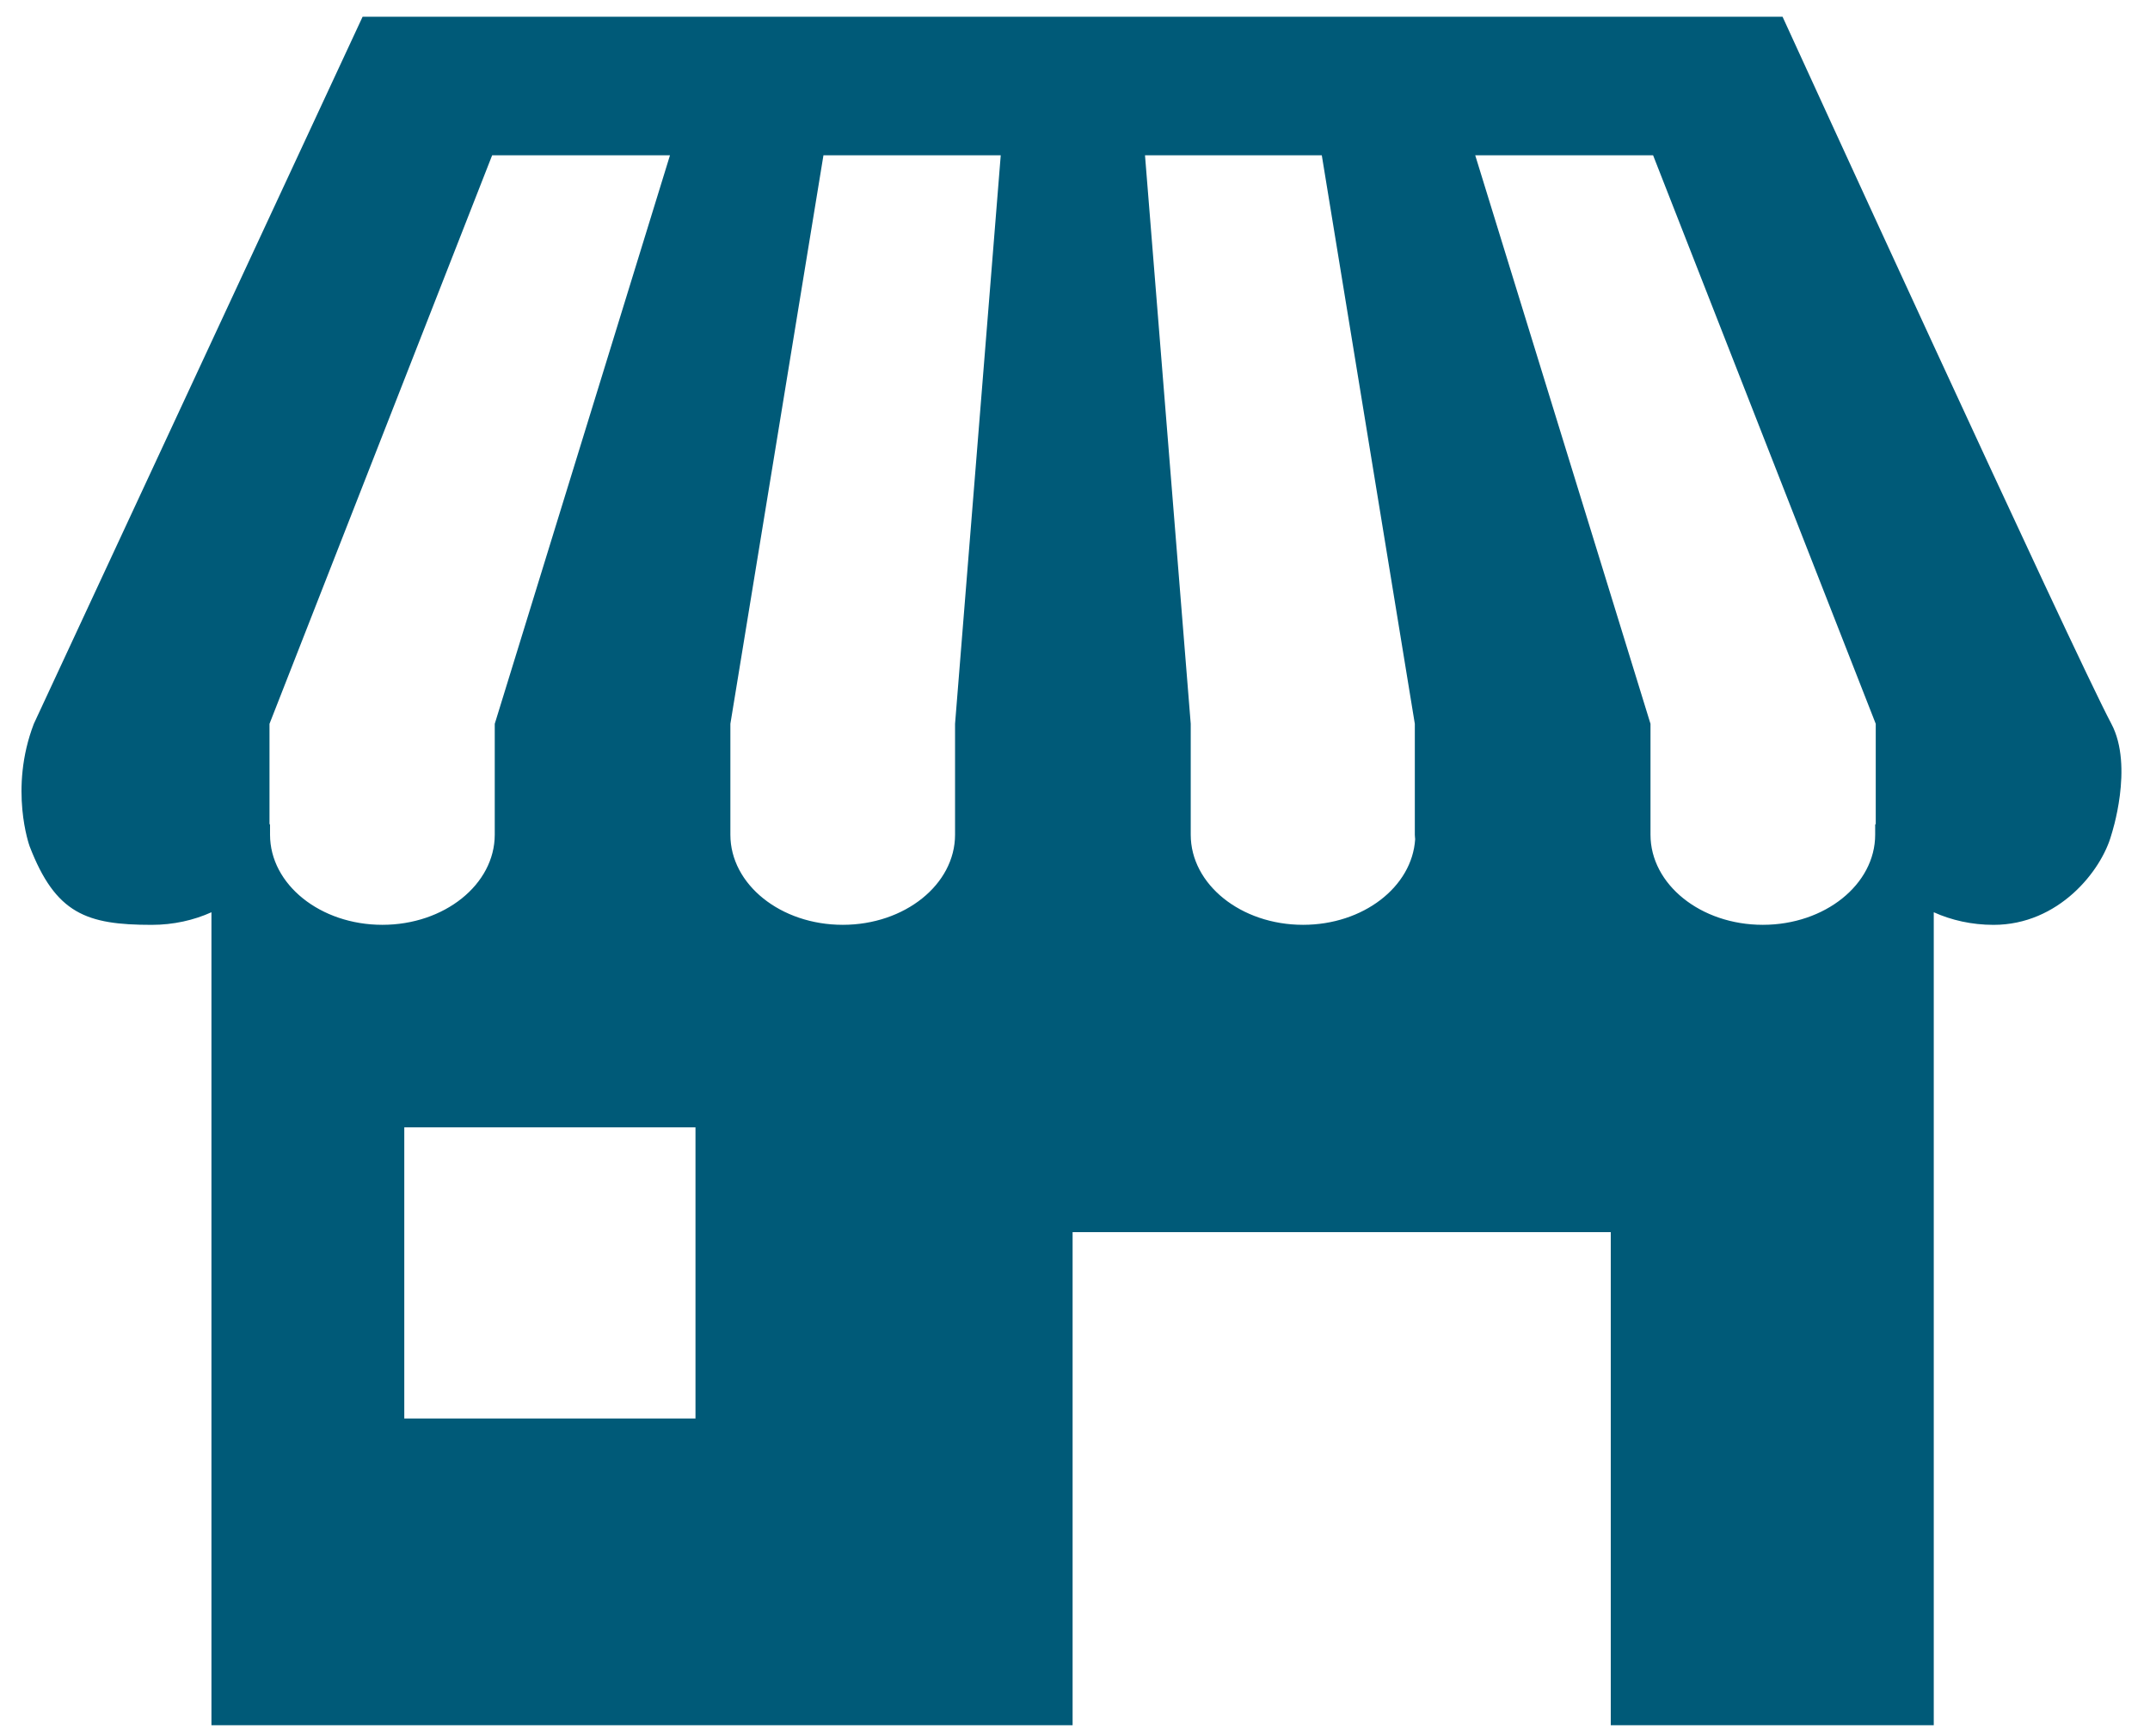 <?xml version="1.0" encoding="UTF-8"?>
<svg width="52px" height="42px" viewBox="0 0 52 42" version="1.1" xmlns="http://www.w3.org/2000/svg" xmlns:xlink="http://www.w3.org/1999/xlink">
    <!-- Generator: Sketch 42 (36781) - http://www.bohemiancoding.com/sketch -->
    <title>Shape</title>
    <desc>Created with Sketch.</desc>
    <defs></defs>
    <g id="Page-1" stroke="none" stroke-width="1" fill="none" fill-rule="evenodd">
        <g id="Jobs-v3" transform="translate(-1187, -2031)" fill="#005A78">
            <g id="noun_16798_cc" transform="translate(1128.756, 2031.266)">
                <g id="Group">
                    <path d="M59.062,17.244 C58.457,18.821 58.96,20.205 58.96,20.205 C59.589,21.84 60.338,22.107 61.912,22.107 C62.44,22.107 62.934,21.994 63.358,21.802 L63.358,41.468 L84.186,41.468 L84.186,29.541 L97.202,29.541 L97.202,41.468 L105.014,41.468 L105.014,21.802 C105.439,21.994 105.932,22.107 106.461,22.107 C108.034,22.107 109.069,20.803 109.31,19.927 C109.31,19.927 109.857,18.276 109.31,17.244 C108.38,15.493 101.357,0.139 101.357,0.139 L67.014,0.139 L59.062,17.244 Z M64.775,19.926 L64.775,19.674 L64.762,19.674 L64.762,17.244 L70.147,3.491 L74.448,3.491 L70.21,17.244 L70.21,19.927 L70.21,19.928 C70.208,21.13 68.992,22.106 67.492,22.106 C65.992,22.106 64.775,21.13 64.775,19.926 Z M75.066,34.049 L68.022,34.049 L68.022,27.005 L75.065,27.005 L75.065,34.049 L75.066,34.049 Z M81.343,17.244 L81.343,19.674 L81.343,19.926 C81.343,21.13 80.126,22.106 78.627,22.106 C77.125,22.106 75.909,21.13 75.909,19.926 L75.909,19.674 L75.909,17.244 L78.16,3.491 L82.448,3.491 L81.343,17.244 Z M89.76,22.106 C88.26,22.106 87.043,21.13 87.043,19.926 L87.043,19.674 L87.043,17.244 L85.937,3.491 L90.213,3.491 L92.463,17.244 L92.463,19.927 C92.463,19.962 92.469,19.999 92.471,20.035 C92.399,21.188 91.214,22.106 89.76,22.106 Z M103.611,19.674 L103.597,19.674 L103.597,19.926 C103.597,21.13 102.38,22.106 100.879,22.106 C99.379,22.106 98.163,21.13 98.163,19.926 L98.163,19.674 L98.163,17.244 L93.924,3.491 L98.226,3.491 L103.611,17.244 L103.611,19.674 L103.611,19.674 Z" id="Shape"></path>
                </g>
            </g>
        </g>
    </g>
</svg>